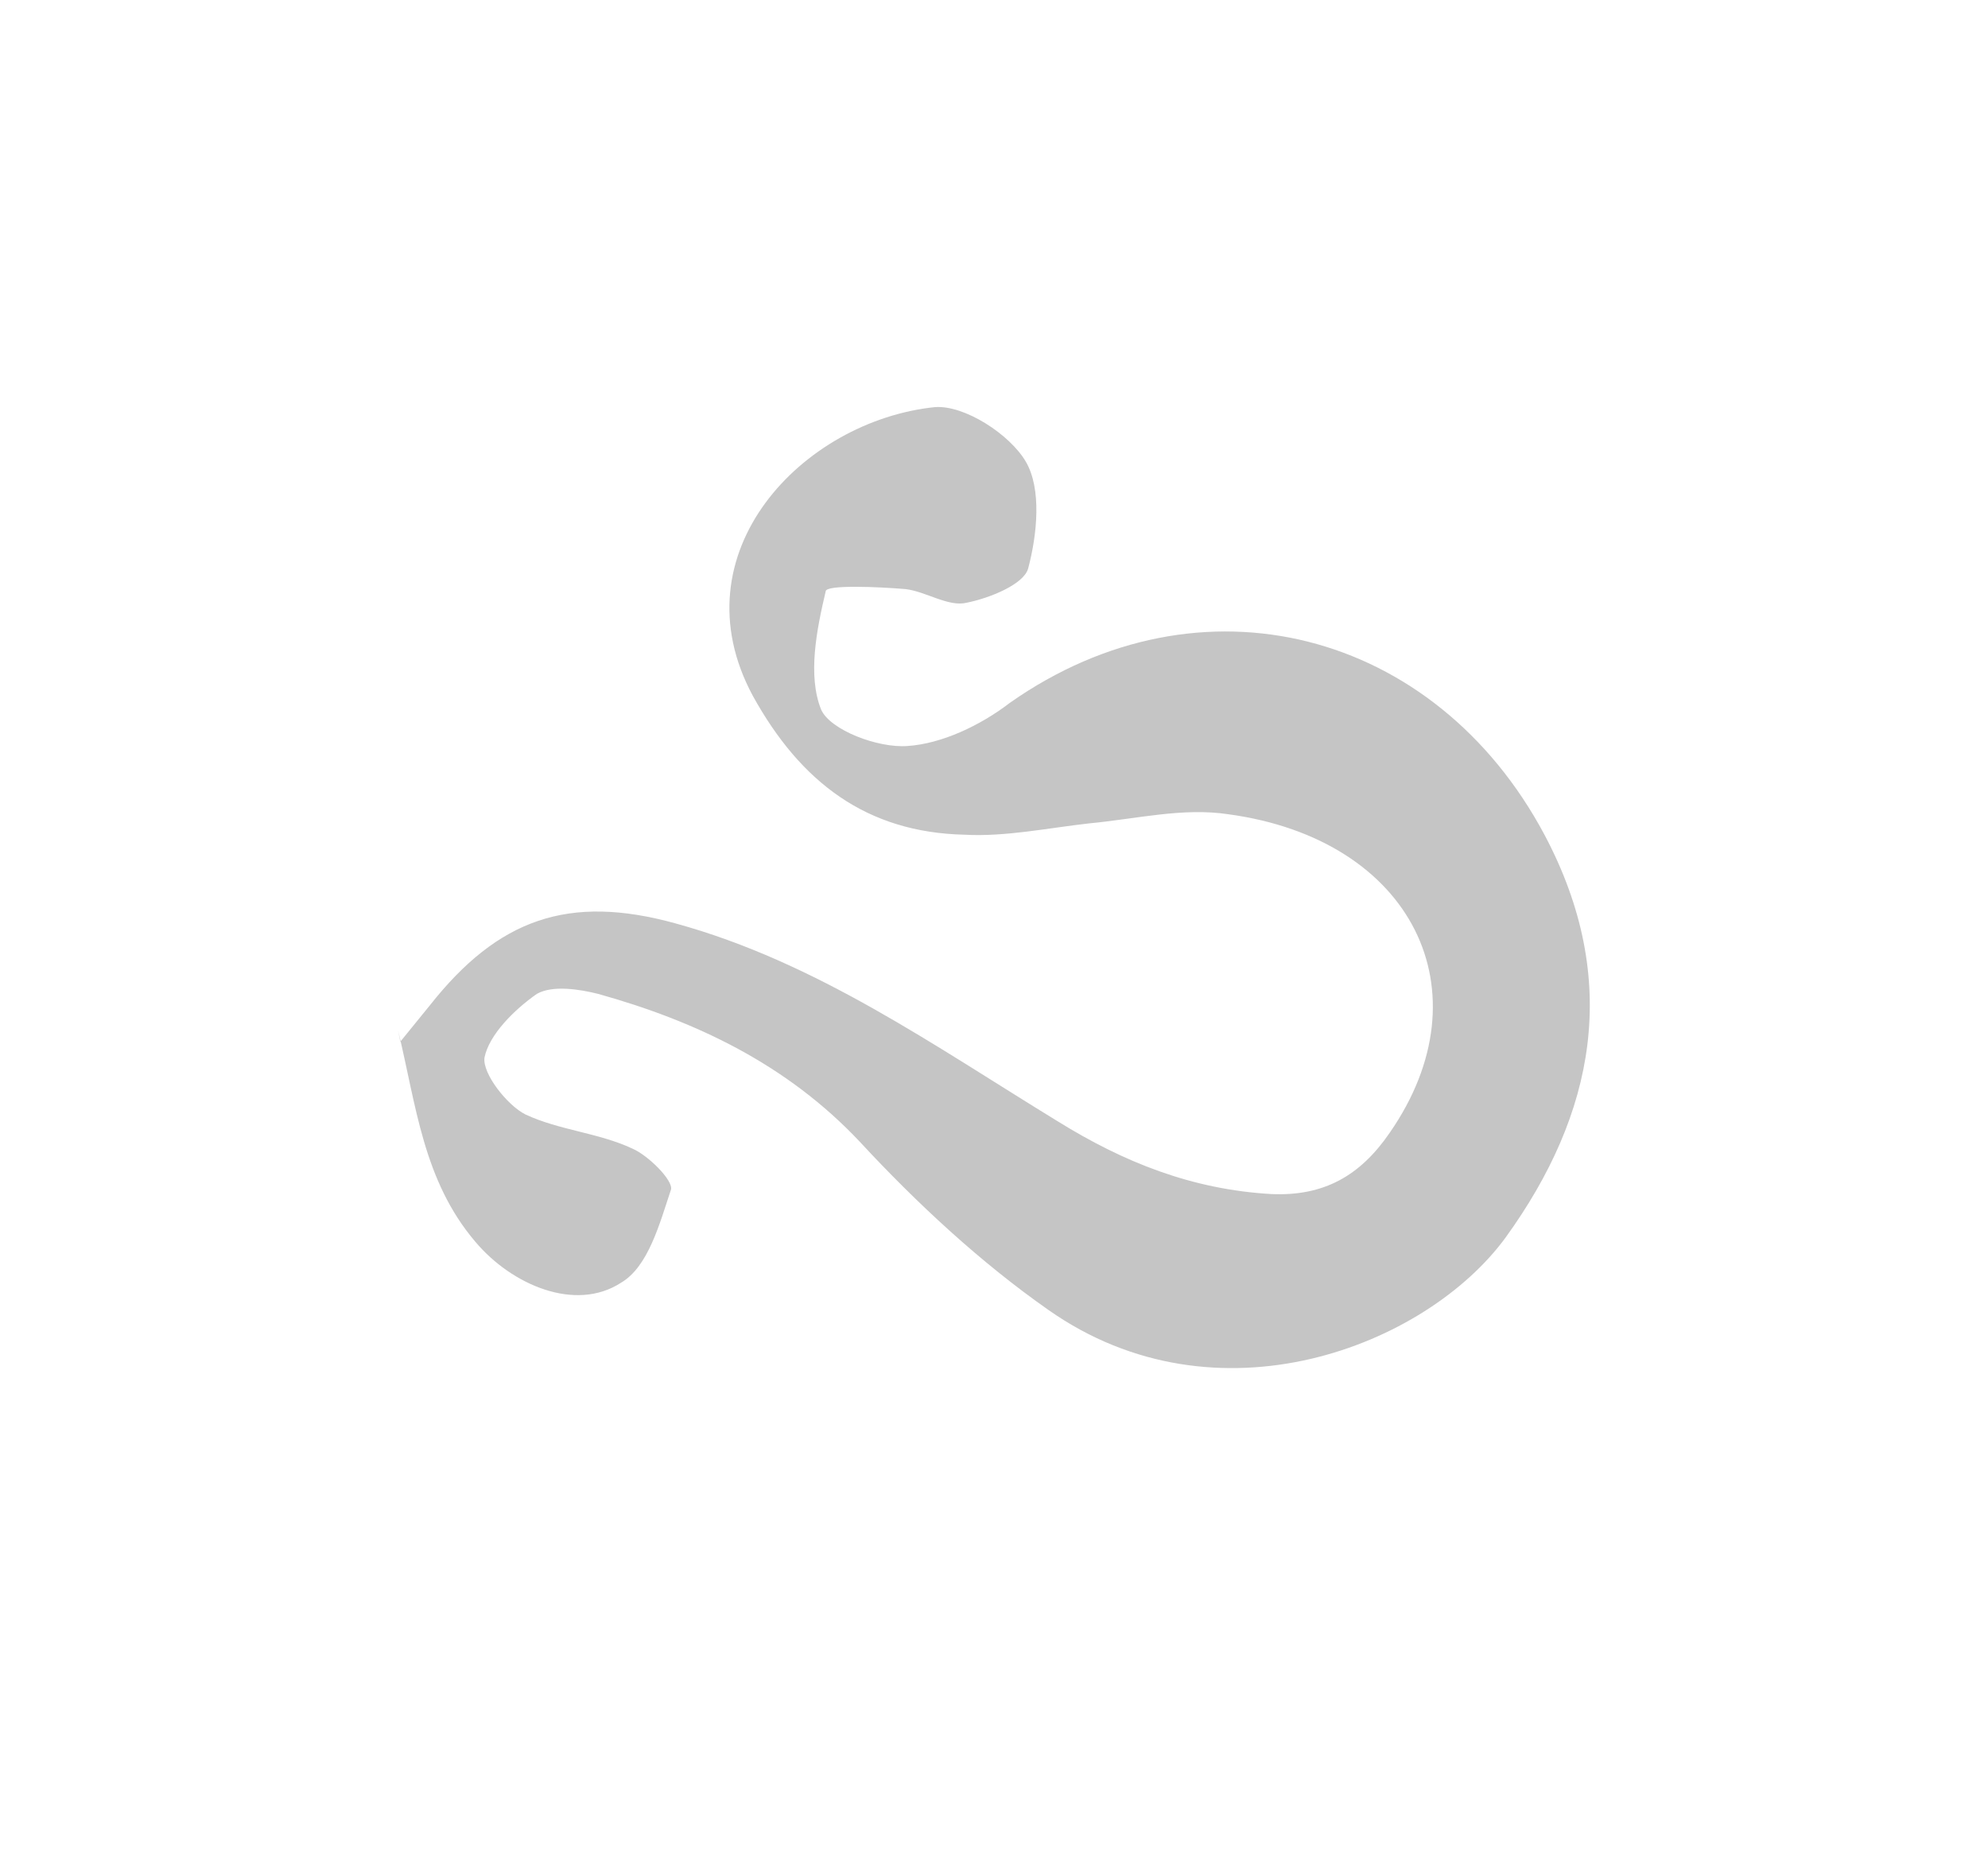 <?xml version="1.0" encoding="UTF-8"?> <!-- Generator: Adobe Illustrator 26.1.0, SVG Export Plug-In . SVG Version: 6.00 Build 0) --> <svg xmlns="http://www.w3.org/2000/svg" xmlns:xlink="http://www.w3.org/1999/xlink" id="Слой_1" x="0px" y="0px" viewBox="0 0 87.4 81.9" style="enable-background:new 0 0 87.4 81.9;" xml:space="preserve"> <style type="text/css"> .st0{fill:#C5C5C5;} </style> <path class="st0" d="M17.6,45.8c0.4-0.5,0.9-1.1,1.3-1.6c3-3.8,6.1-4.9,10.8-3.6c6.2,1.7,11.4,5.4,16.8,8.7c2.9,1.8,5.9,3,9.4,3.2 c2.3,0.1,3.9-0.8,5.2-2.7c4.3-6.2,1-12.9-7.1-14c-2-0.3-4,0.2-6.1,0.4c-1.8,0.2-3.7,0.6-5.5,0.5c-4.3-0.1-7.2-2.3-9.3-6.1 c-3.4-6.3,2.2-12.1,8-12.7c1.3-0.1,3.3,1.2,4,2.4c0.7,1.2,0.5,3.2,0.1,4.7c-0.2,0.7-1.7,1.3-2.7,1.5c-0.8,0.2-1.8-0.5-2.7-0.6 c-1.2-0.1-3.5-0.2-3.5,0.1c-0.4,1.7-0.8,3.7-0.2,5.2c0.4,0.9,2.5,1.7,3.8,1.6c1.5-0.1,3.2-0.9,4.5-1.9c8.4-5.9,18.7-3.2,23.5,5.8 c3.4,6.4,2.2,12.3-1.7,17.7c-3.5,4.8-12.7,8.4-20.1,3.2c-3-2.1-5.8-4.7-8.3-7.4c-3.2-3.4-7.2-5.3-11.5-6.5c-0.8-0.2-2-0.4-2.7,0 c-1,0.7-2.1,1.8-2.3,2.8c-0.1,0.7,1,2.1,1.8,2.5c1.5,0.7,3.2,0.8,4.7,1.5c0.7,0.3,1.8,1.4,1.7,1.8c-0.5,1.5-1,3.4-2.2,4.1 c-2,1.3-4.8,0.1-6.4-1.8c-2.3-2.7-2.6-6-3.4-9.3L17.6,45.8z"></path> </svg> 